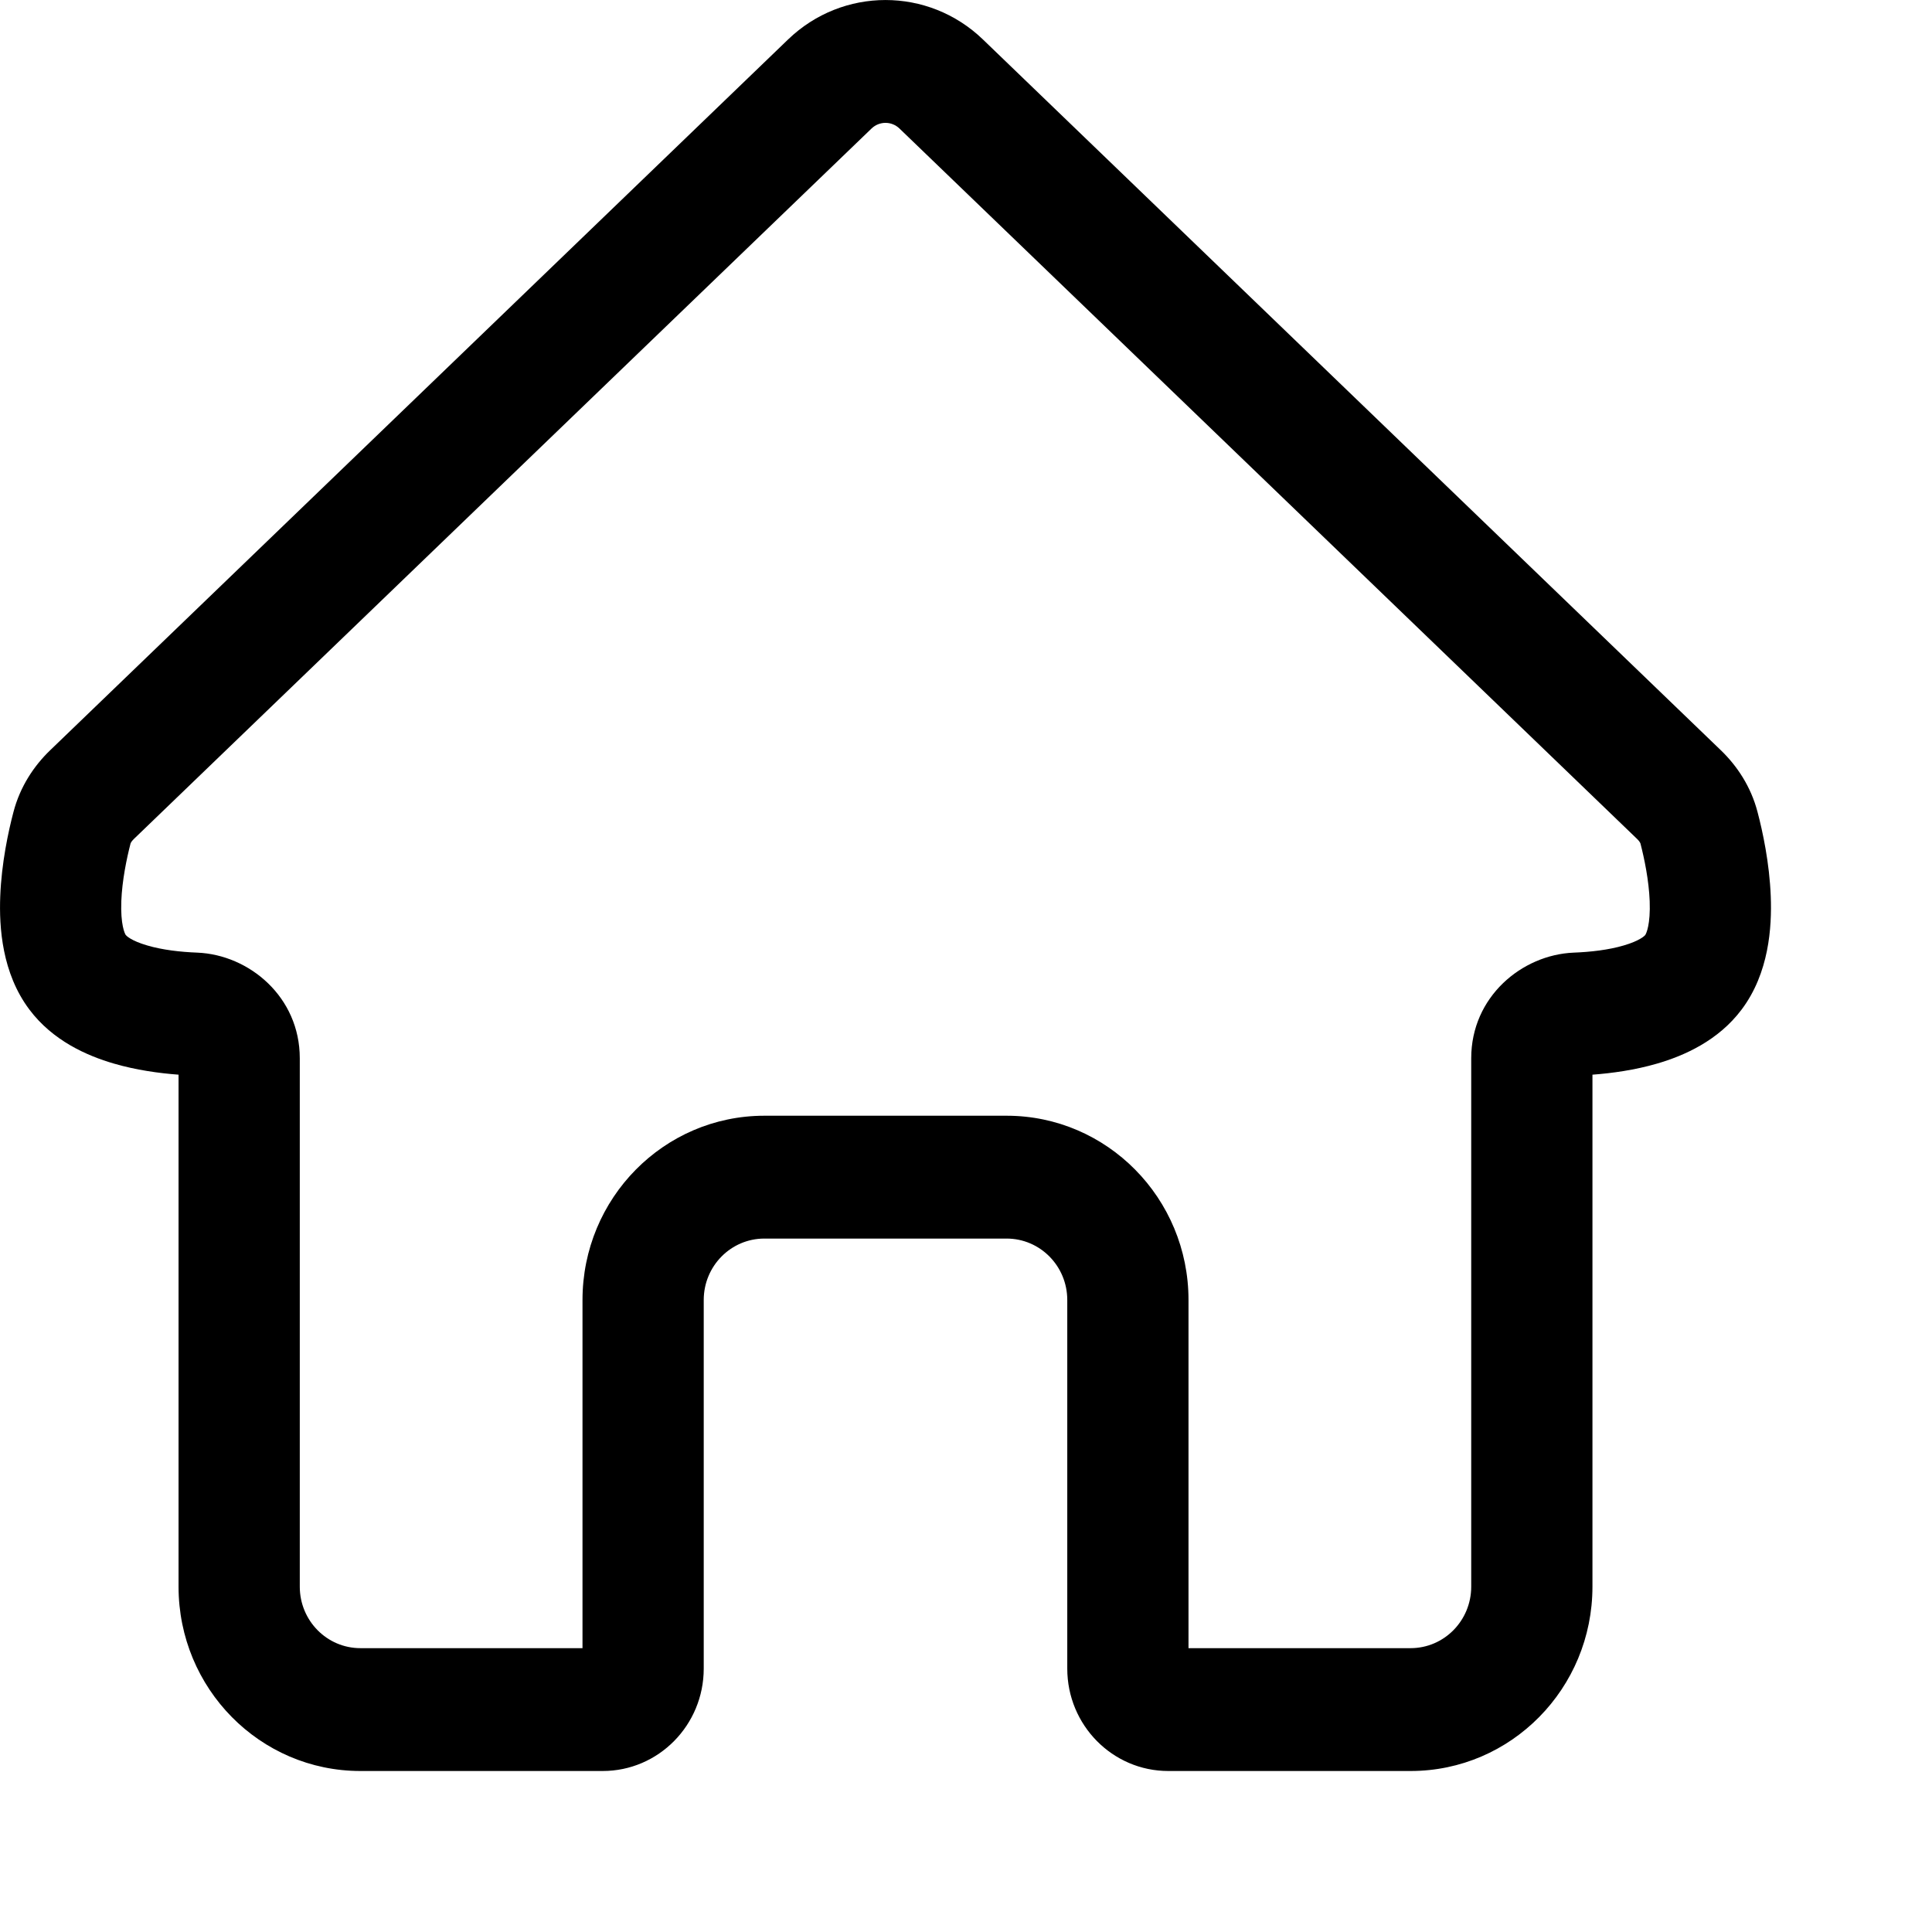 
<svg
width="24"
height="24"
viewBox="0 0 24 24"
fill="none"
xmlns="http://www.w3.org/2000/svg"
>
<path
    d="M9.79 0.49C10.468 -0.163 11.532 -0.163 12.21 0.49L21.376 9.319C21.578 9.513 21.751 9.772 21.833 10.088C21.896 10.327 21.981 10.719 21.997 11.135C22.012 11.521 21.975 12.089 21.635 12.541C21.344 12.929 20.919 13.115 20.586 13.212C20.308 13.293 20.024 13.332 19.782 13.35V19.71C19.782 20.975 18.771 22 17.523 22H14.513C13.82 22 13.258 21.43 13.258 20.728V16.149C13.258 15.728 12.921 15.386 12.505 15.386H9.495C9.079 15.386 8.742 15.728 8.742 16.149V20.728C8.742 21.43 8.18 22 7.487 22H4.477C3.229 22 2.218 20.975 2.218 19.71V13.35C1.976 13.332 1.692 13.293 1.414 13.212C1.081 13.115 0.656 12.929 0.365 12.541C0.025 12.089 -0.012 11.521 0.003 11.135C0.019 10.719 0.104 10.327 0.167 10.088C0.249 9.772 0.422 9.513 0.624 9.319L9.79 0.49ZM11.173 1.596C11.076 1.503 10.924 1.503 10.827 1.596L1.66 10.425C1.628 10.457 1.622 10.477 1.622 10.477C1.573 10.666 1.517 10.937 1.507 11.194C1.496 11.482 1.549 11.598 1.563 11.616C1.569 11.624 1.629 11.687 1.83 11.745C2.016 11.8 2.24 11.826 2.452 11.834C3.096 11.861 3.724 12.384 3.724 13.146V19.71C3.724 20.132 4.061 20.474 4.477 20.474H7.236V16.149C7.236 14.885 8.247 13.86 9.495 13.86H12.505C13.752 13.86 14.764 14.885 14.764 16.149V20.474H17.523C17.939 20.474 18.276 20.132 18.276 19.71V13.146C18.276 12.384 18.904 11.861 19.548 11.834C19.76 11.826 19.984 11.8 20.17 11.745C20.37 11.687 20.431 11.624 20.437 11.616C20.451 11.598 20.504 11.482 20.493 11.194C20.483 10.937 20.427 10.666 20.378 10.477C20.378 10.477 20.372 10.457 20.34 10.425L11.173 1.596Z"
    fill="black"
/>
</svg>